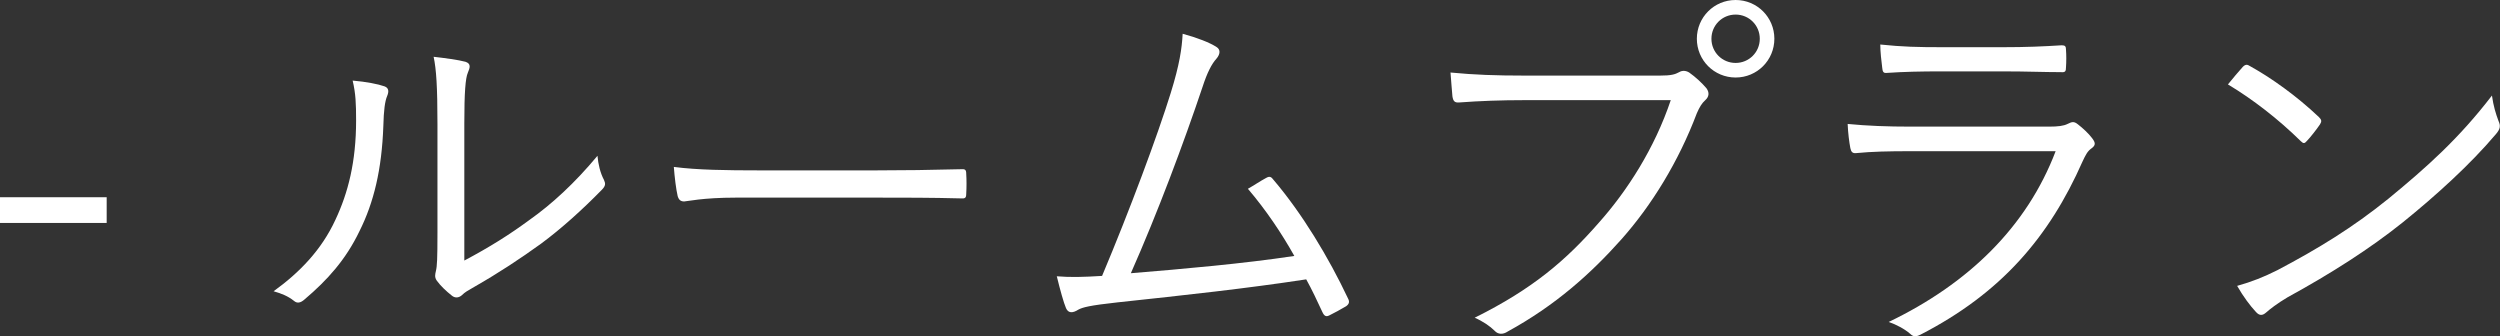 <?xml version="1.0" encoding="UTF-8"?><svg id="_レイヤー_2" xmlns="http://www.w3.org/2000/svg" viewBox="0 0 130.3 17.53"><rect x="0" y="0" width="130.3" height="17.53" fill="#333333" stroke="none"/><defs><style>.cls-1{fill:#fff;}</style></defs><g id="_レイヤー_1-2"><path class="cls-1" d="M5.56,11.62H0v-1.34h5.56v1.34Z"/><path class="cls-1" d="M20.04,4.5c.22.08.24.26.14.5-.12.28-.18.76-.2,1.56-.08,2.28-.5,4-1.24,5.48-.72,1.5-1.68,2.56-2.86,3.56-.22.2-.4.22-.56.08-.3-.24-.64-.38-1.06-.5,1.36-.98,2.5-2.16,3.22-3.72.66-1.4,1.08-3.02,1.08-5.18,0-.88-.02-1.4-.18-2.08.7.06,1.32.18,1.66.3ZM24.2,13.58c1.32-.7,2.34-1.34,3.4-2.12,1.16-.82,2.36-1.92,3.54-3.34.04.44.14.88.34,1.26.08.18.1.3-.12.52-1,1.02-2.08,2-3.16,2.8-1.08.78-2.2,1.52-3.46,2.24-.38.22-.5.28-.66.44-.18.16-.38.16-.54.02-.28-.22-.58-.5-.78-.78-.12-.18-.08-.32-.04-.5.06-.24.08-.62.08-1.98v-5.68c0-1.92-.06-2.86-.2-3.5.54.06,1.3.16,1.66.26.3.1.24.3.12.58-.12.28-.18,1.02-.18,2.64v7.14Z"/><path class="cls-1" d="M38.36,10.3c-1.74,0-2.58.2-2.7.2-.18,0-.28-.08-.34-.28-.08-.34-.16-.98-.2-1.52,1.22.16,2.76.18,4.42.18h6.14c1.38,0,2.86-.02,4.38-.06.24-.02.3.02.3.24.02.3.02.72,0,1.04,0,.22-.06.26-.3.24-1.5-.04-2.98-.04-4.32-.04h-7.38Z"/><path class="cls-1" d="M63.42,2.46c.18.12.2.34-.02.6-.24.26-.48.72-.72,1.46-.98,2.92-2.34,6.56-3.74,9.72,2.7-.22,5.88-.5,8.52-.9-.66-1.18-1.48-2.4-2.42-3.5.32-.18.64-.4.94-.56.2-.12.28-.06.4.1,1.48,1.74,2.86,4.02,3.88,6.18.1.18.04.3-.1.4-.3.18-.6.34-.88.48-.16.08-.26.04-.36-.18-.26-.56-.54-1.16-.84-1.7-3.14.48-6.3.82-9.84,1.2-1.46.16-1.82.26-2.04.38-.28.18-.52.2-.64-.08-.12-.28-.3-.92-.48-1.66.72.06,1.38.04,2.36-.02,1.44-3.42,2.9-7.34,3.58-9.54.46-1.48.58-2.32.62-3.08.74.2,1.42.46,1.78.7Z"/><path class="cls-1" d="M79.42,5.22c-1.18,0-2.28.04-3.36.12-.24.02-.32-.06-.36-.32-.02-.28-.08-.9-.1-1.24,1.24.12,2.36.16,3.84.16h7.08c.58,0,.78-.06,1-.18.16-.1.36-.08.52.02.34.24.66.54.9.82.16.22.14.44-.06.62-.18.16-.3.36-.44.68-.96,2.54-2.36,4.8-3.92,6.56-1.62,1.82-3.46,3.46-5.94,4.82-.24.16-.5.16-.68-.04-.24-.24-.62-.5-1.04-.68,3.06-1.52,4.78-3.02,6.46-4.94,1.5-1.68,2.92-3.9,3.76-6.4h-7.66ZM92.48,2.02c0,1.12-.9,2.02-2.02,2.02s-2.02-.9-2.02-2.02.9-2.02,2.02-2.02,2.02.9,2.02,2.02ZM89.2,2.02c0,.7.56,1.26,1.26,1.26s1.26-.56,1.26-1.26-.56-1.26-1.26-1.26-1.26.56-1.26,1.26Z"/><path class="cls-1" d="M99.56,7.88c-1.12,0-2,.02-2.82.1-.18.02-.26-.06-.3-.26-.06-.32-.12-.78-.14-1.26,1.02.1,2.06.14,3.32.14h7.16c.5,0,.78-.04.98-.14.24-.12.34-.14.54.02.26.2.56.48.74.72.2.26.18.38-.04.54-.2.14-.3.34-.46.68-1.74,3.94-4.24,6.86-8.44,9.02-.24.12-.38.12-.54-.04-.3-.26-.72-.48-1.12-.62,4.16-2,7.2-4.96,8.7-8.9h-7.58ZM101.18,3.72c-1.06,0-1.96.02-2.84.08-.18.02-.22-.06-.24-.28-.04-.3-.1-.84-.1-1.2,1.16.12,1.92.14,3.26.14h3.1c1.26,0,2.14-.04,3.1-.1.18,0,.22.06.22.24.02.26.02.62,0,.9,0,.22-.04.28-.26.26-.92,0-1.76-.04-2.98-.04h-3.26Z"/><path class="cls-1" d="M116.9,3.48c.14-.14.24-.12.36-.04,1.12.62,2.44,1.56,3.6,2.66.14.14.16.22.06.38-.16.24-.52.7-.68.86-.12.14-.18.16-.32.02-1.18-1.16-2.5-2.18-3.8-2.96.26-.32.56-.68.78-.92ZM118.7,14.08c2.16-1.14,3.92-2.22,5.78-3.72,2.02-1.66,3.68-3.14,5.4-5.38.08.56.2.94.34,1.32.12.26.1.42-.14.7-1.34,1.58-3.1,3.18-4.86,4.6-1.7,1.36-3.7,2.64-6,3.9-.54.32-.92.62-1.1.78-.2.18-.36.18-.54-.02-.3-.32-.66-.8-.98-1.36.78-.22,1.38-.46,2.1-.82Z"/></g></svg>